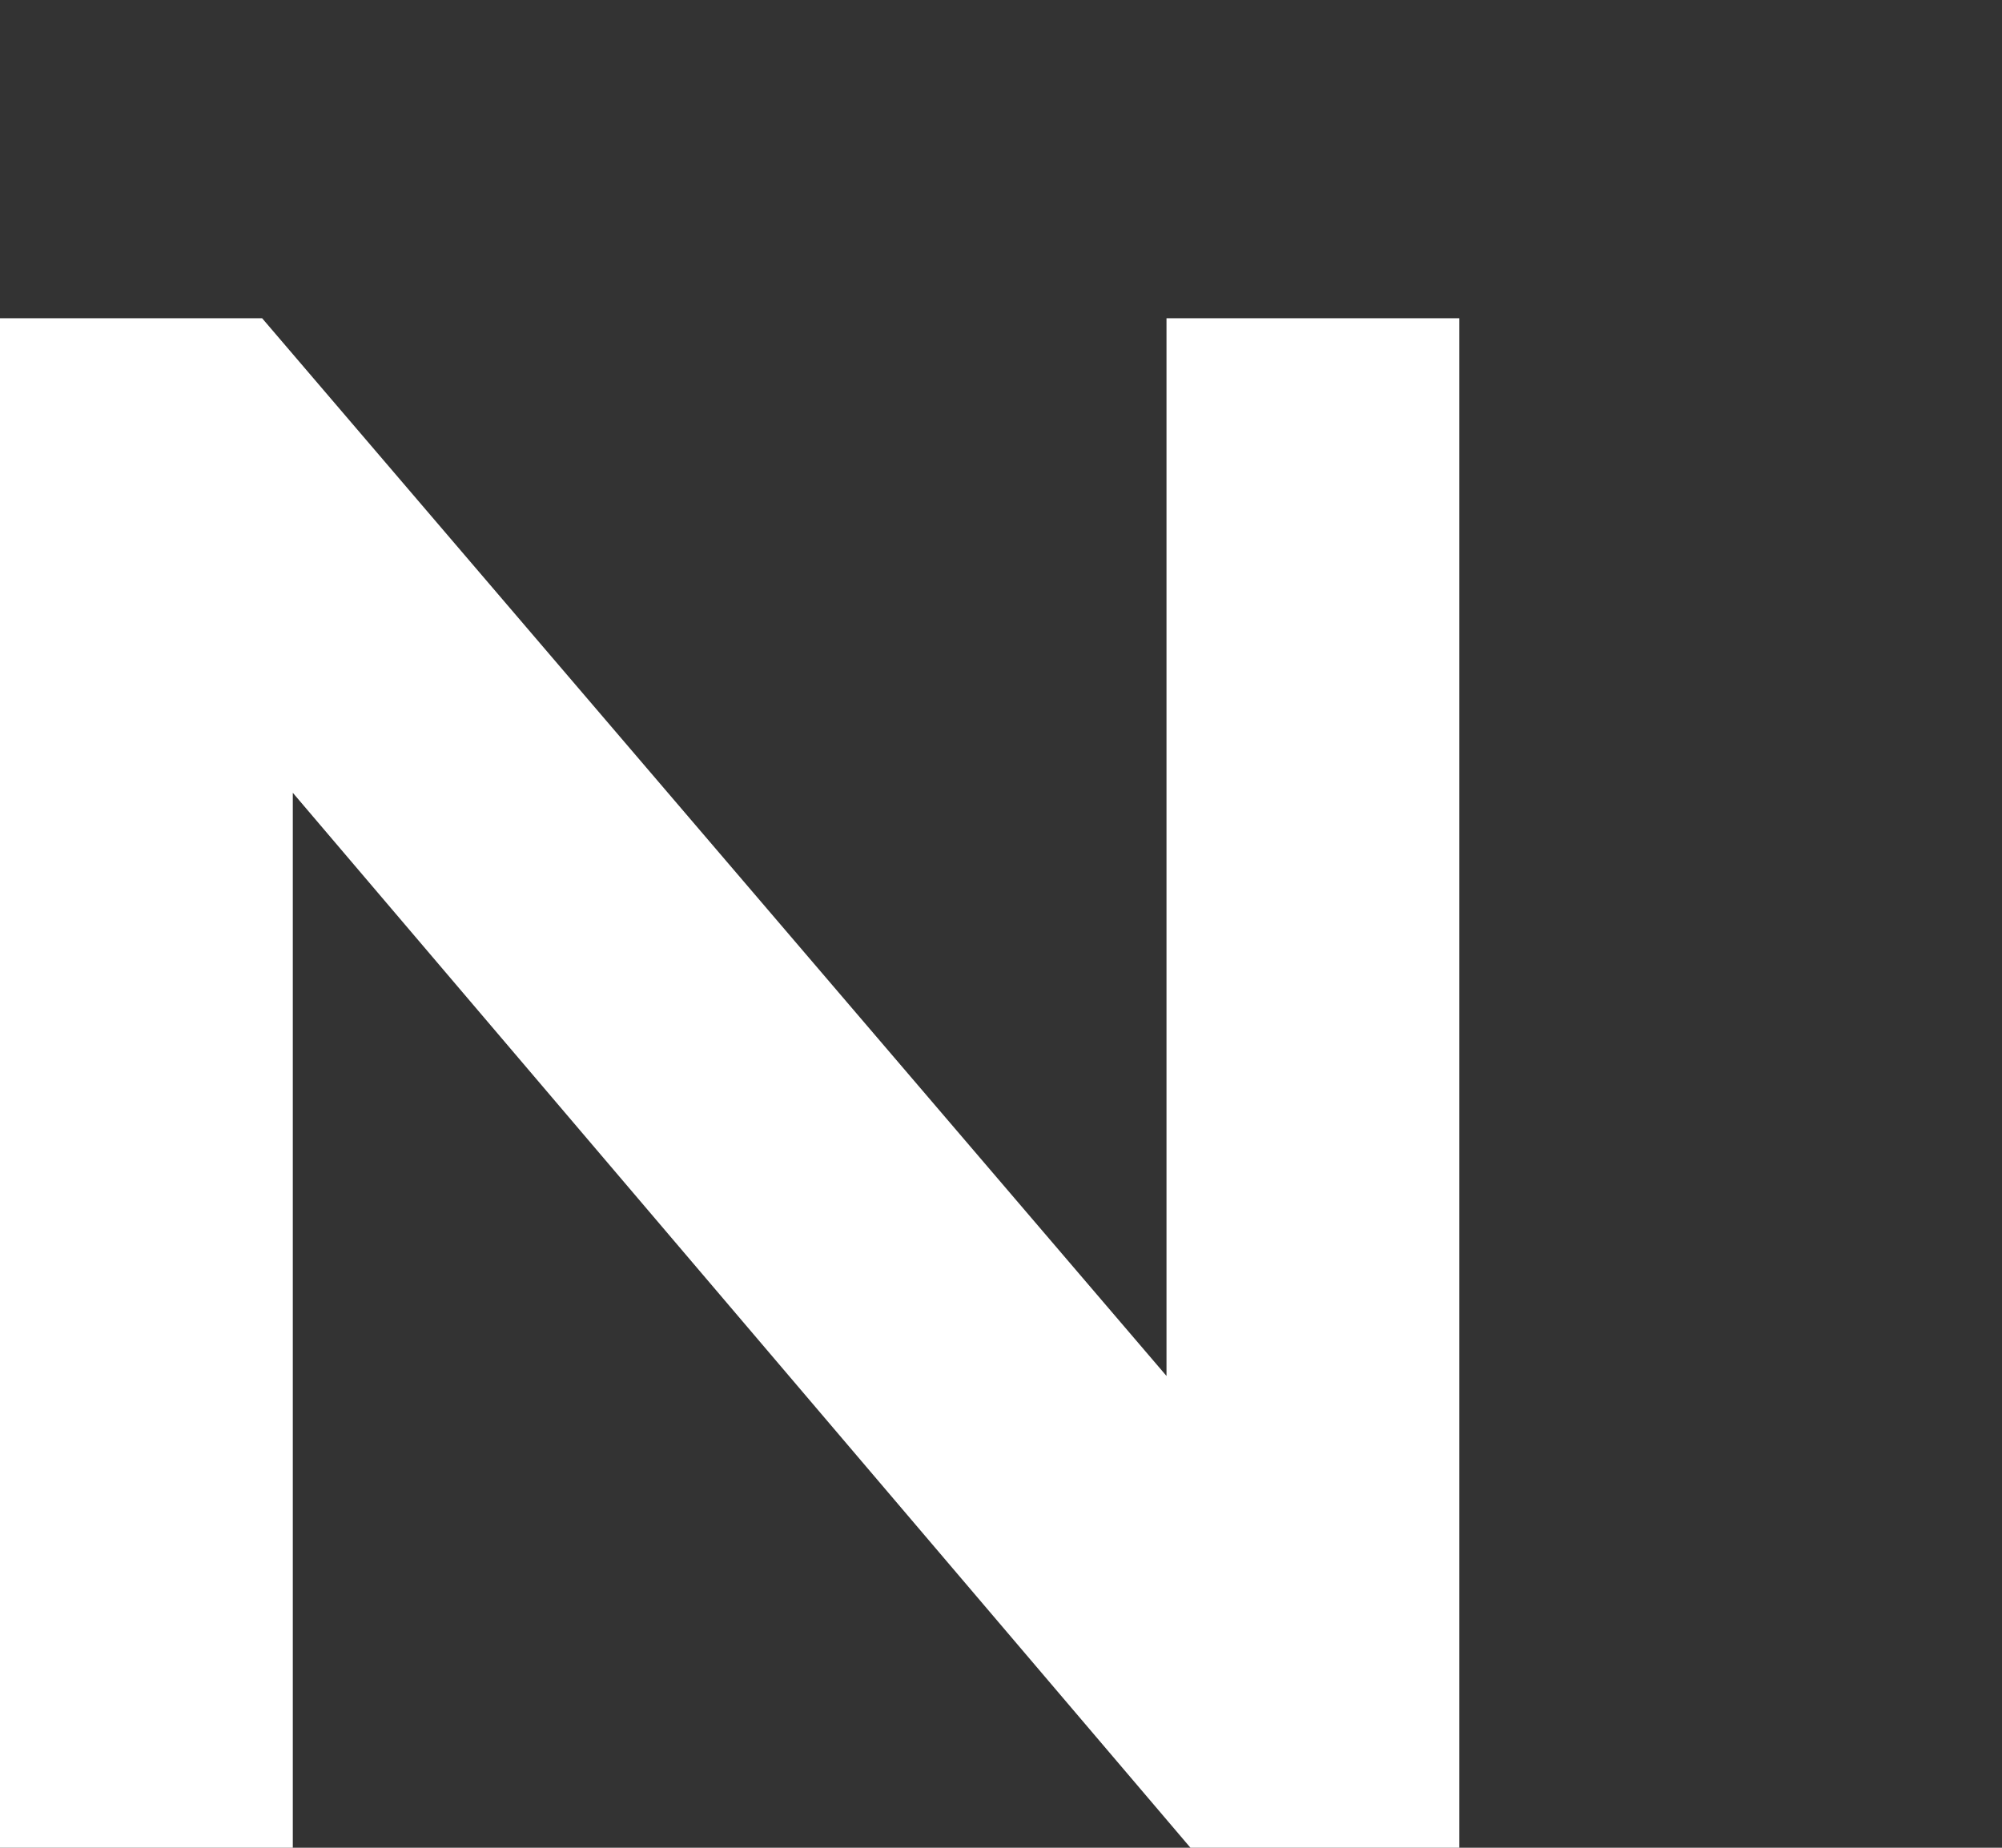 <svg xmlns="http://www.w3.org/2000/svg" xmlns:xlink="http://www.w3.org/1999/xlink" width="195" height="180" viewBox="0 0 195 180"><rect x="0" y="0" width="195" height="180" fill="#333333" stroke="none"/><defs><clipPath id="b"><rect width="195" height="180"></rect></clipPath></defs><g id="a" clip-path="url(#b)"><rect width="195" height="180" fill="none"></rect><path d="M-70.955,0h28.52V-103.27L45.425,0h25.76V-149.5H42.665V-46.46L-45.425-149.5h-25.53Z" transform="translate(70.955 180.5)" fill="#fff"></path></g></svg>